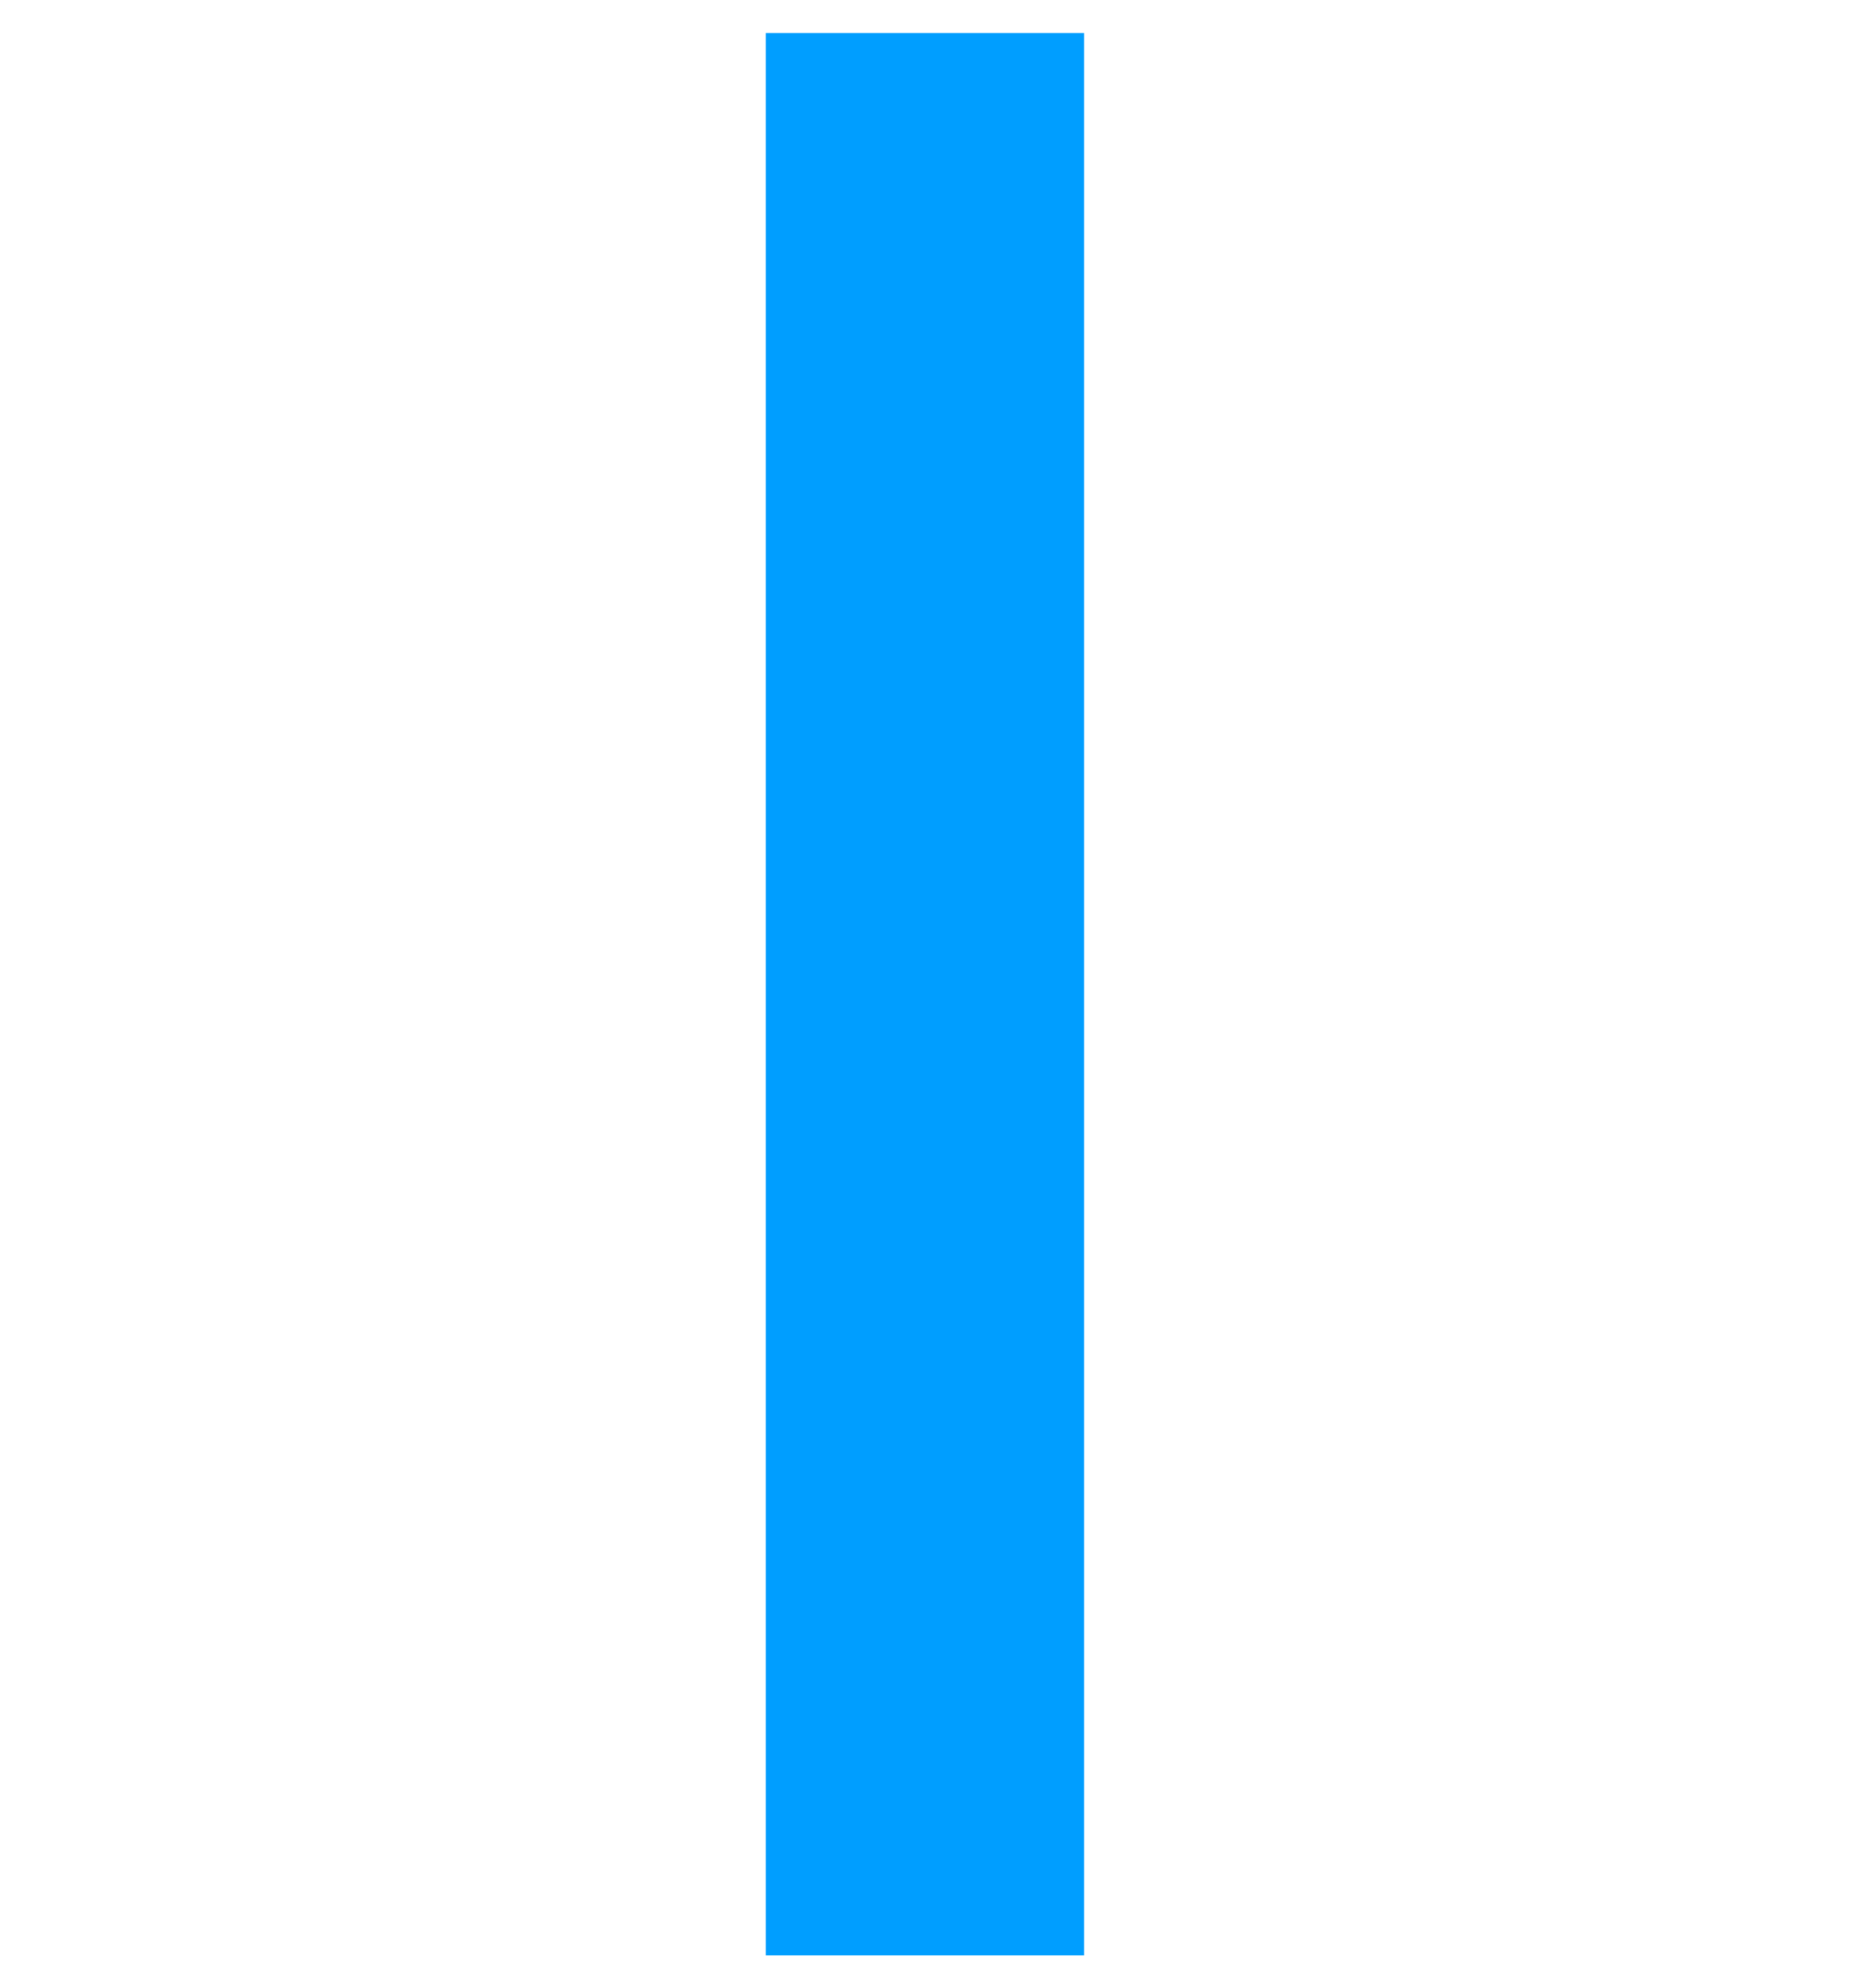 <?xml version="1.0" encoding="UTF-8"?>
<svg id="solutions-cap-i" data-name="solutions-cap-i-svg" xmlns="http://www.w3.org/2000/svg" viewBox="0 0 104.27 112">
  <defs>
    <style>.solutions_cap_wrap{fill:none;}.solutions_cap_elmt{fill:#009eff;}</style>
  </defs>
  <g id="solutions-cap-i-wrap" data-name="solutions-cap-i-data">
    <rect class="solutions_cap_wrap" width="104.27" height="112"/>
    <path class="solutions_cap_elmt" d="M43.16,110.14V1.86h17.94v108.29h-17.94Z"/>
  </g>
</svg>